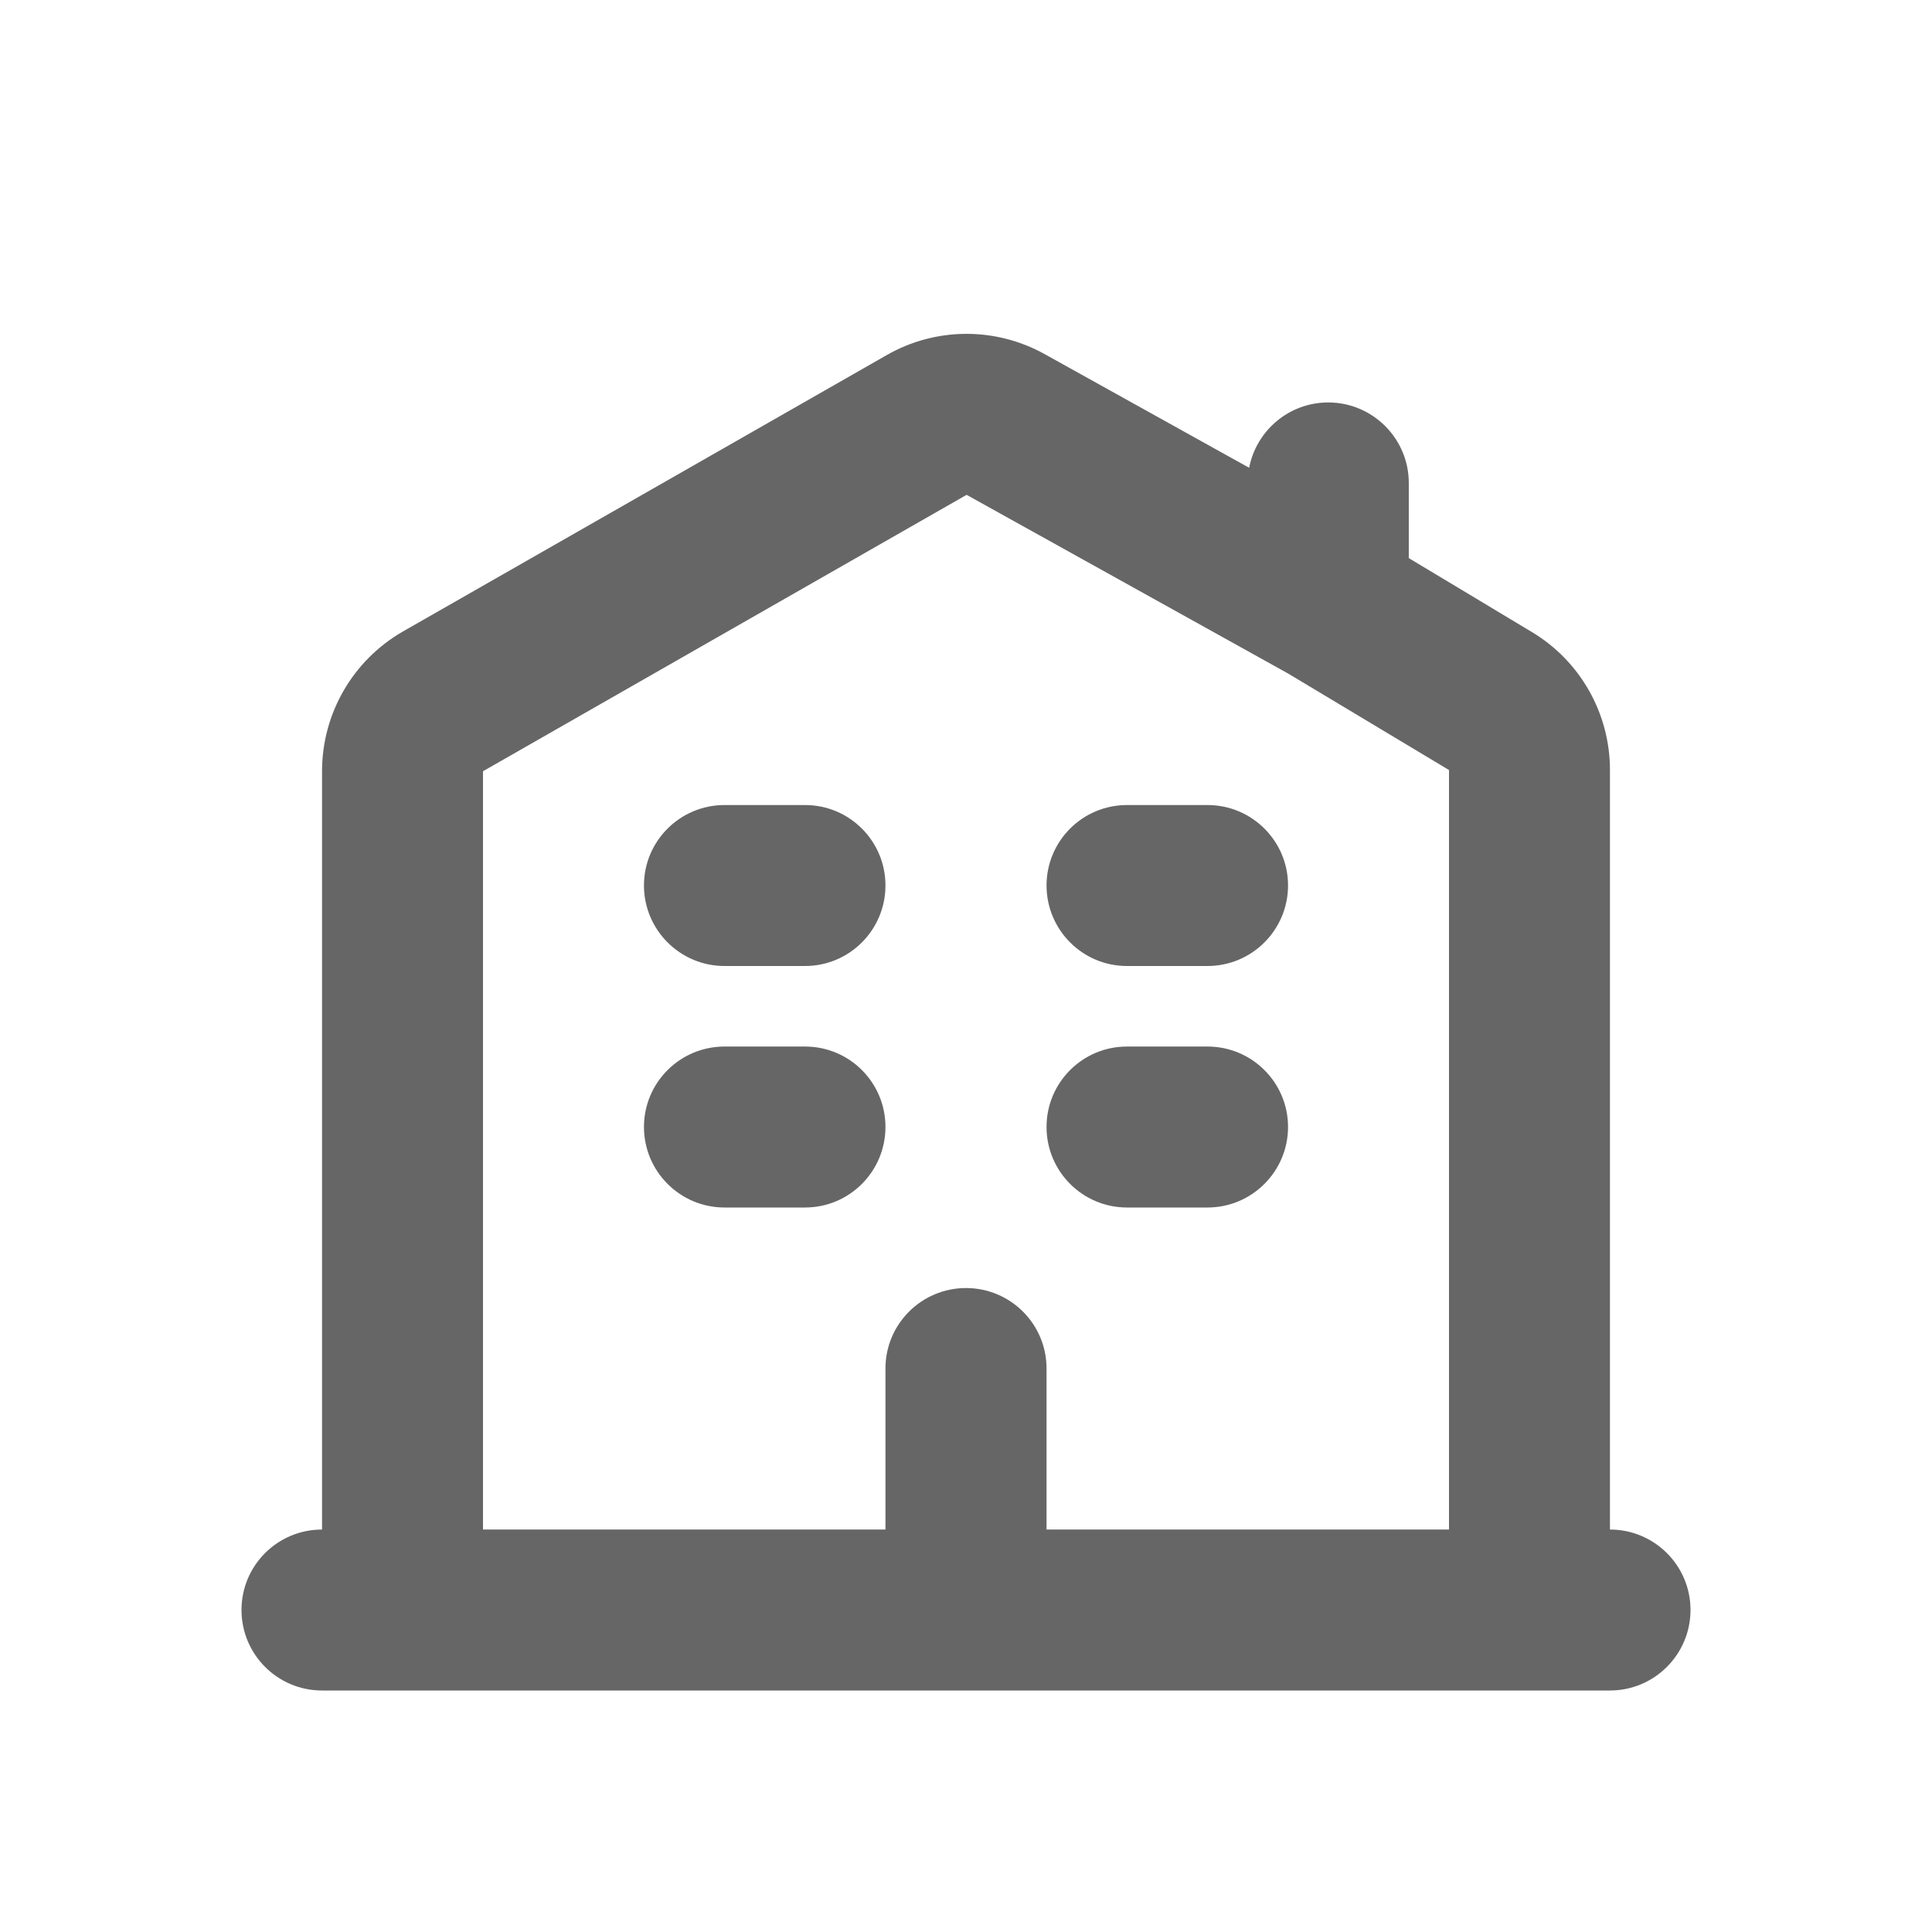 <svg width="16" height="16" viewBox="0 0 16 16" fill="none" xmlns="http://www.w3.org/2000/svg">
<path d="M10.667 9.333C10.667 9.701 10.368 10 10 10H9.333C8.965 10 8.667 9.701 8.667 9.333C8.667 8.965 8.965 8.667 9.333 8.667H10C10.368 8.667 10.667 8.965 10.667 9.333Z" fill="black" fill-opacity="0.6"/>
<path d="M10 8C10.368 8 10.667 7.701 10.667 7.333C10.667 6.965 10.368 6.667 10 6.667H9.333C8.965 6.667 8.667 6.965 8.667 7.333C8.667 7.701 8.965 8 9.333 8H10Z" fill="black" fill-opacity="0.6"/>
<path d="M7.333 9.333C7.333 9.701 7.035 10 6.667 10H6C5.632 10 5.333 9.701 5.333 9.333C5.333 8.965 5.632 8.667 6 8.667H6.667C7.035 8.667 7.333 8.965 7.333 9.333Z" fill="black" fill-opacity="0.6"/>
<path d="M6.667 8C7.035 8 7.333 7.701 7.333 7.333C7.333 6.965 7.035 6.667 6.667 6.667H6C5.632 6.667 5.333 6.965 5.333 7.333C5.333 7.701 5.632 8 6 8H6.667Z" fill="black" fill-opacity="0.6"/>
<path fill-rule="evenodd" clip-rule="evenodd" d="M8.652 2.933C8.244 2.706 7.748 2.709 7.343 2.941L3.338 5.229C2.923 5.467 2.667 5.908 2.667 6.387V12.667C2.298 12.667 2 12.965 2 13.333C2 13.701 2.298 14 2.667 14H13.333C13.701 14 14 13.701 14 13.333C14 12.965 13.701 12.667 13.333 12.667V6.377C13.333 5.909 13.088 5.475 12.686 5.234L11.667 4.622V4C11.667 3.632 11.368 3.333 11 3.333C10.675 3.333 10.404 3.566 10.345 3.874L8.652 2.933ZM8.667 12.667V11.333C8.667 10.965 8.368 10.667 8 10.667C7.632 10.667 7.333 10.965 7.333 11.333V12.667H4V6.387L8.005 4.098L10.666 5.577L12 6.377V12.667H8.667Z" fill="black" fill-opacity="0.6"/>
</svg>
